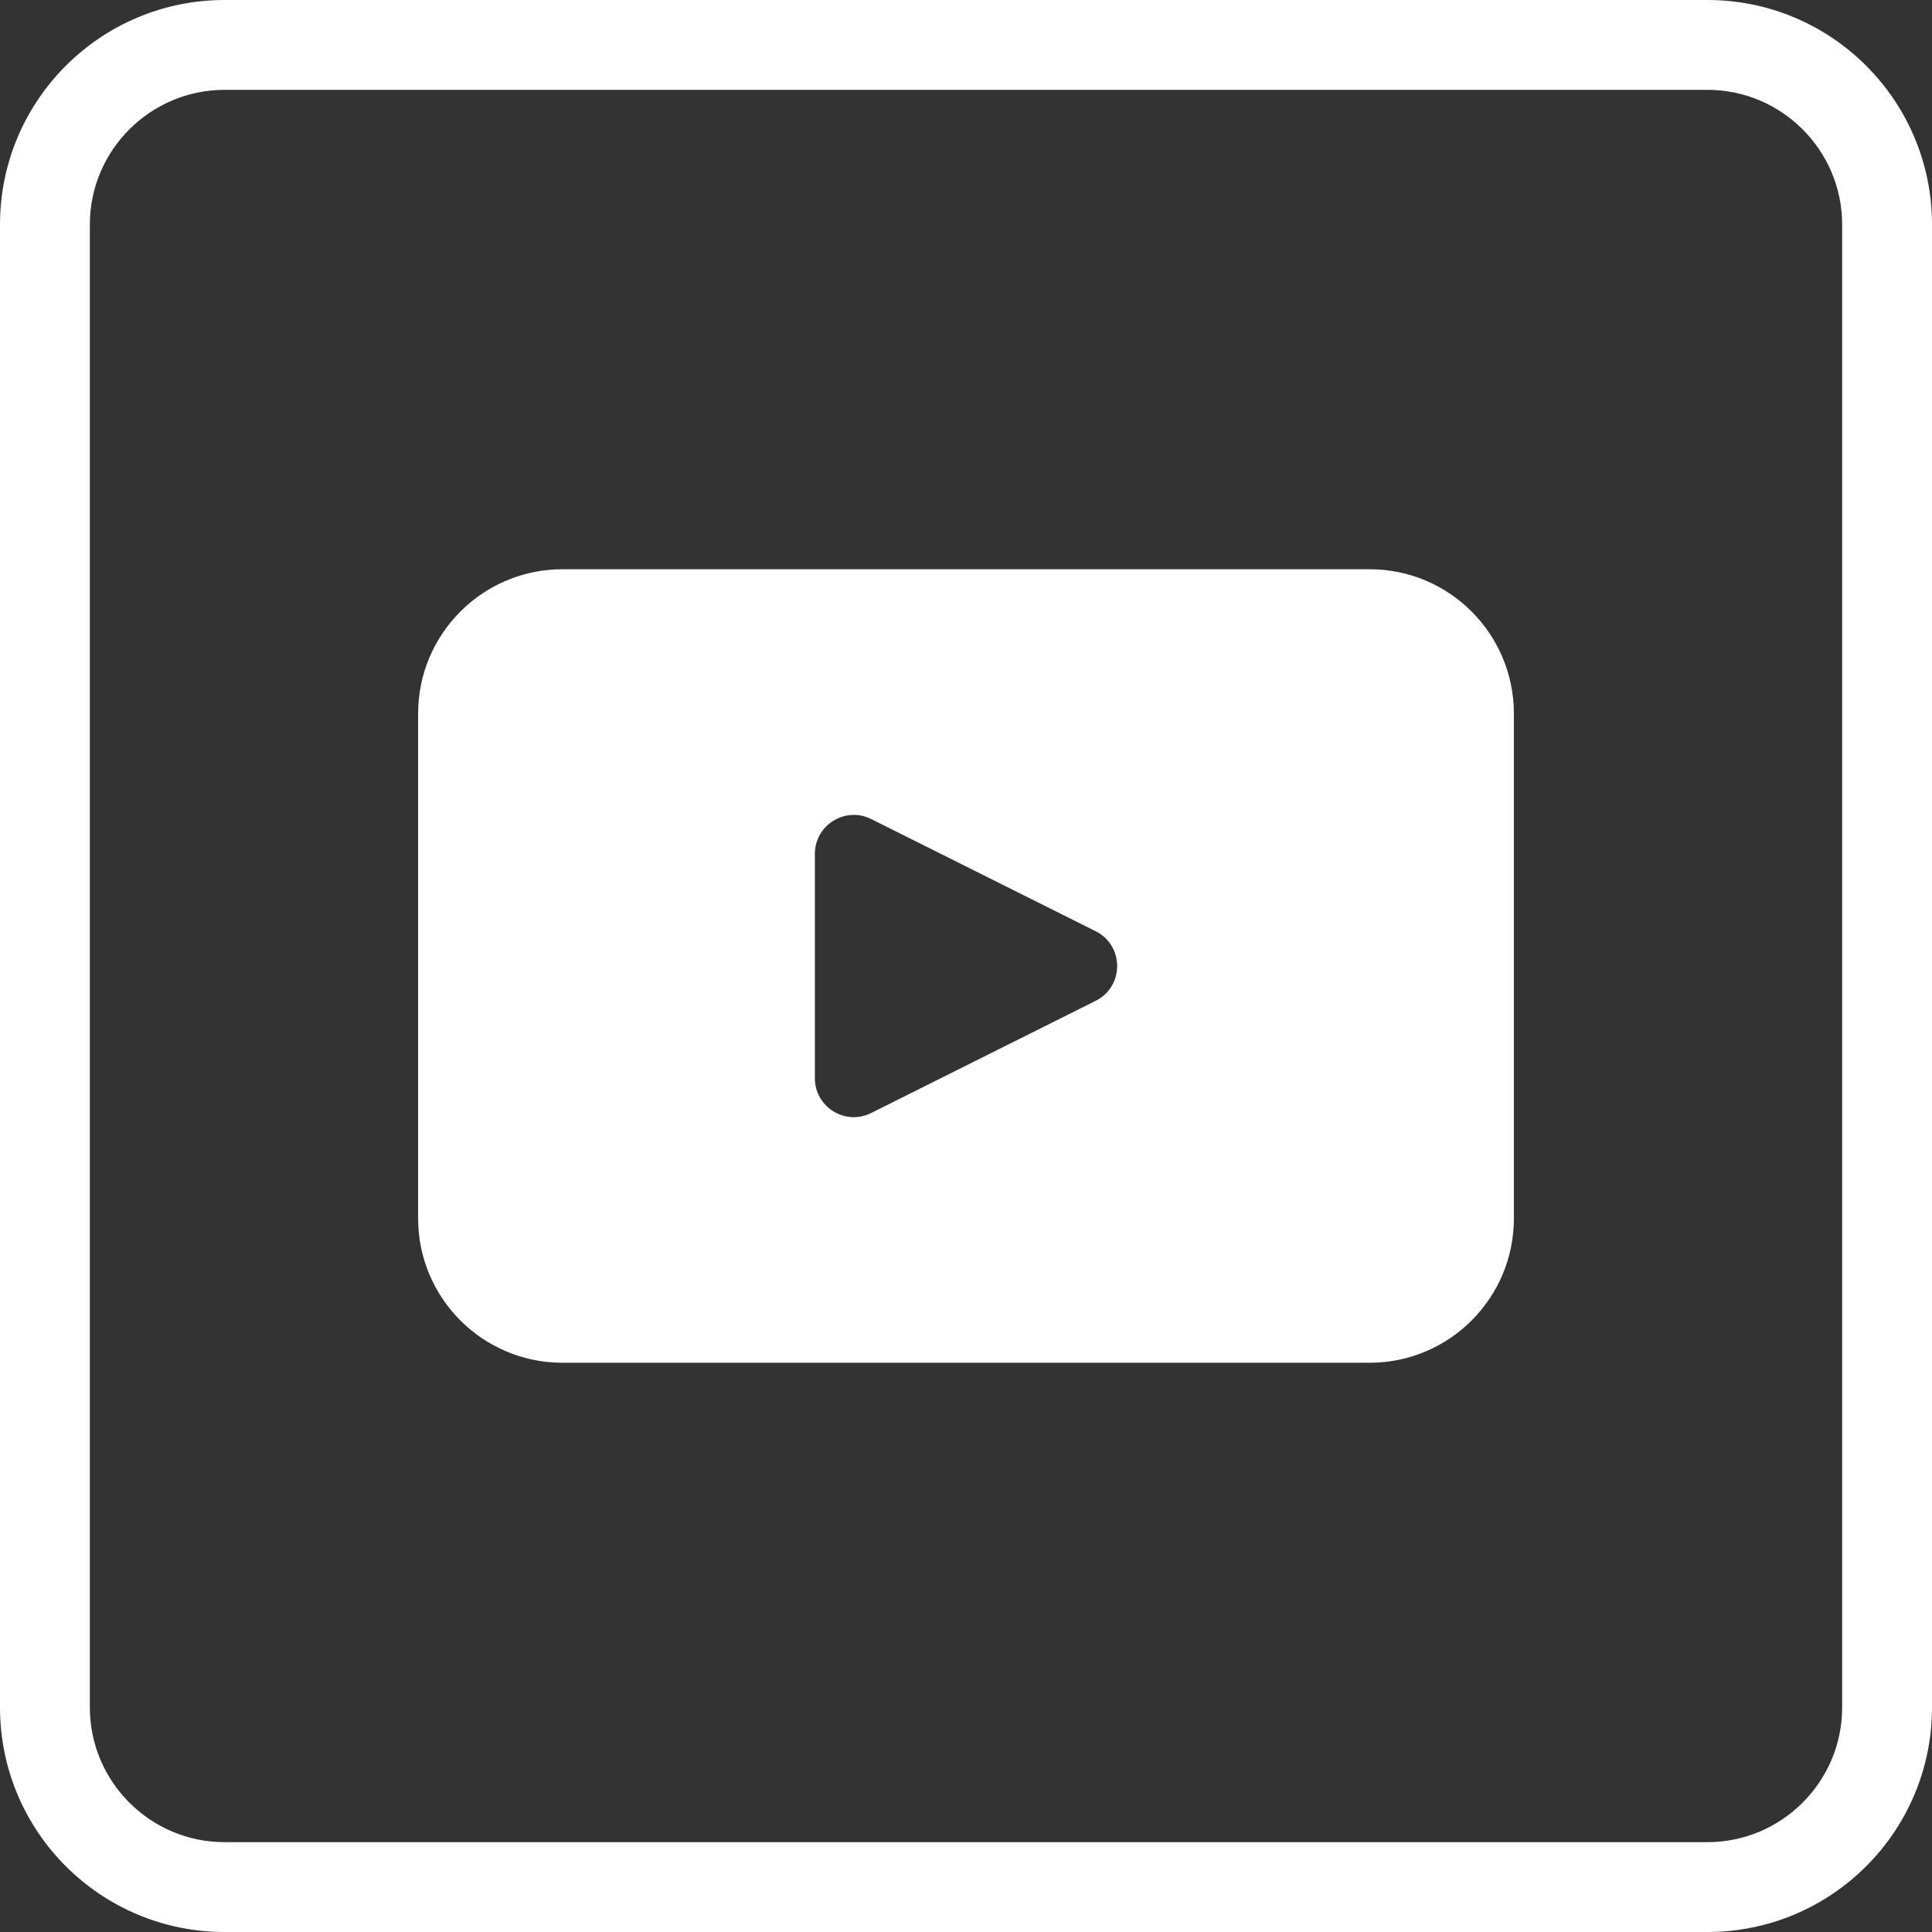 <svg width="36" height="36" viewBox="0 0 36 36" fill="none" xmlns="http://www.w3.org/2000/svg">
<rect x="0" y="0" width="36" height="36" fill="#333333" stroke="none"/>
<g clip-path="url(#clip0_125_540)">
<path d="M25.52 10.607H10.481C8.996 10.607 7.791 11.812 7.791 13.297V22.703C7.791 24.189 8.996 25.393 10.481 25.393H25.52C27.005 25.393 28.209 24.189 28.209 22.703V13.297C28.209 11.812 27.005 10.607 25.52 10.607ZM20.416 18.649L16.234 20.739C15.752 20.981 15.184 20.63 15.184 20.091V15.911C15.184 15.371 15.752 15.021 16.234 15.262L20.416 17.352C20.95 17.619 20.95 18.382 20.416 18.649V18.649Z" fill="white"/>
<path d="M31.815 0H4.185C1.874 0 0 1.874 0 4.185V31.815C0 34.126 1.874 36 4.185 36H31.815C34.126 36 36 34.126 36 31.815V4.185C36 1.874 34.126 0 31.815 0ZM34.326 31.815C34.326 33.199 33.199 34.326 31.815 34.326H4.185C2.801 34.326 1.674 33.199 1.674 31.815V4.185C1.674 2.801 2.801 1.674 4.185 1.674H31.815C33.199 1.674 34.326 2.801 34.326 4.185V31.815Z" fill="white"/>
</g>
<defs>
<clipPath id="clip0_125_540">
<rect width="36" height="36" fill="white"/>
</clipPath>
</defs>
</svg>
